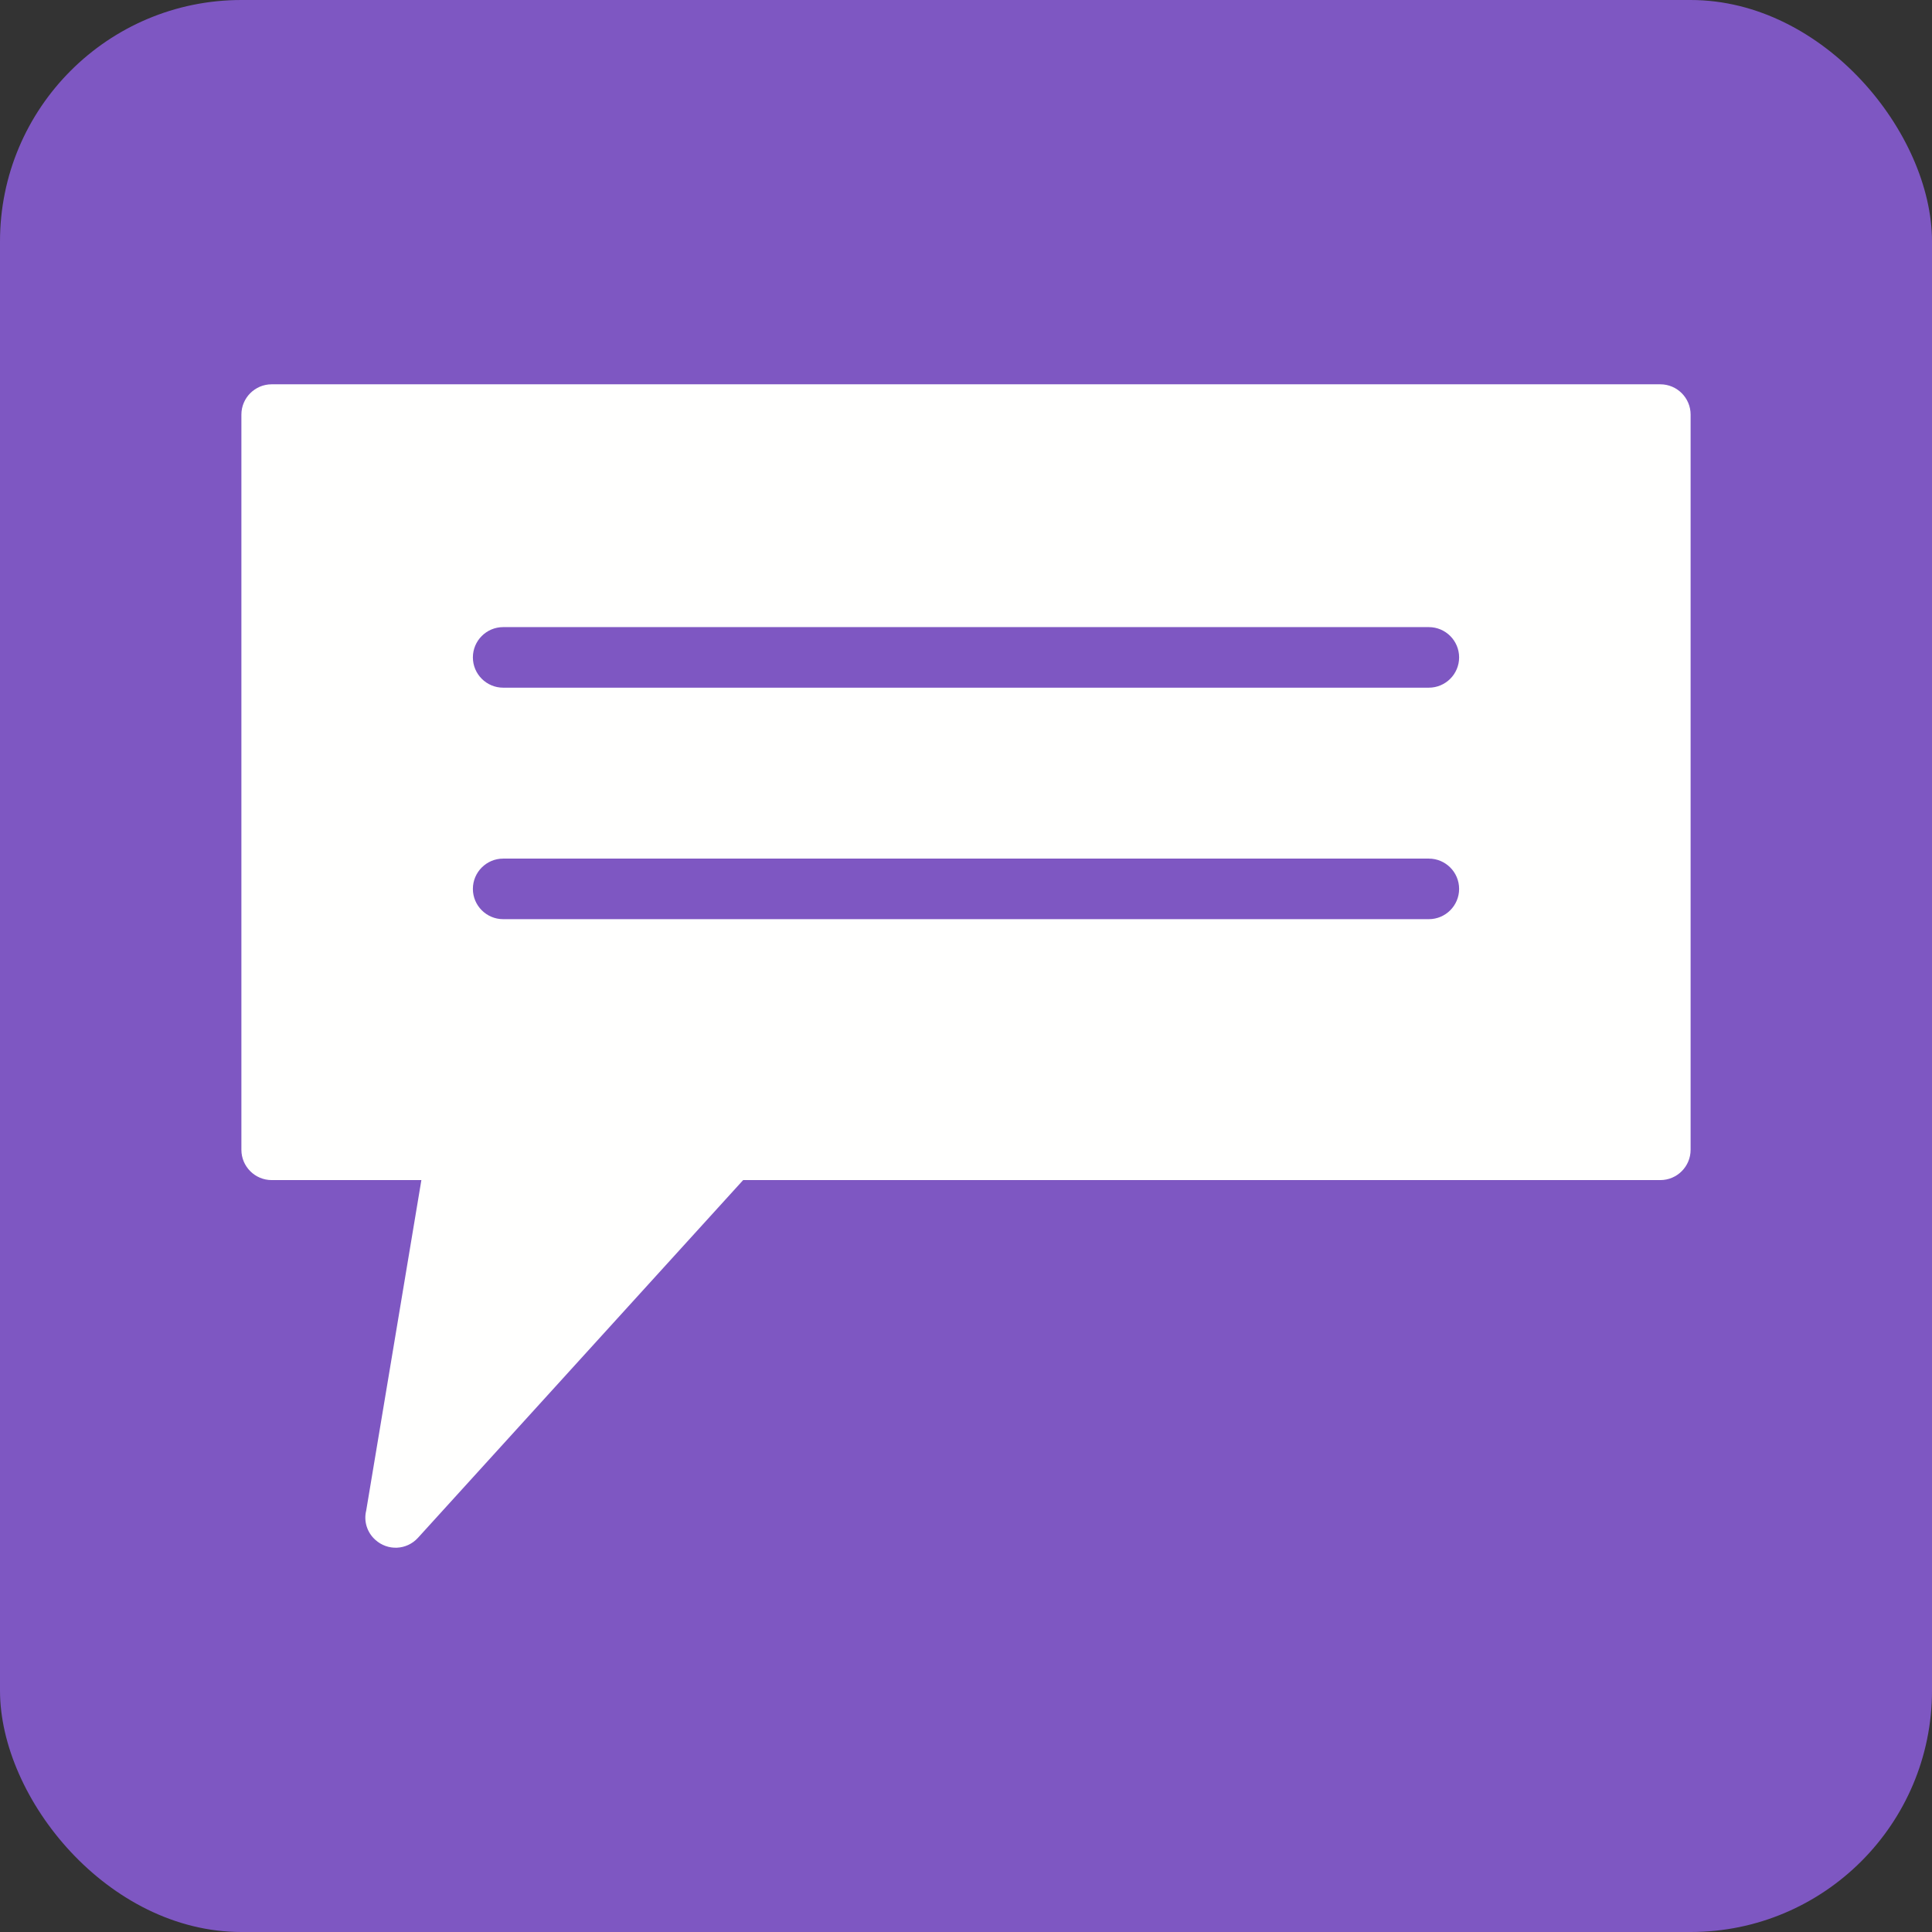 <?xml version="1.0" encoding="UTF-8"?>
<!DOCTYPE svg PUBLIC "-//W3C//DTD SVG 1.1//EN" "http://www.w3.org/Graphics/SVG/1.1/DTD/svg11.dtd">
<!-- Creator: CorelDRAW -->
<svg xmlns="http://www.w3.org/2000/svg" xml:space="preserve" width="6.827in" height="6.827in" style="shape-rendering:geometricPrecision; text-rendering:geometricPrecision; image-rendering:optimizeQuality; fill-rule:evenodd; clip-rule:evenodd"
viewBox="0 0 6.827 6.827"
 xmlns:xlink="http://www.w3.org/1999/xlink">
 <rect x="0" y="0" width="6.827" height="6.827" fill="#333333" stroke="none"/>
 <defs>
  <style type="text/css">
   <![CDATA[
    .fil2 {fill:none}
    .fil0 {fill:#7E57C2}
    .fil1 {fill:#FFFFFE;fill-rule:nonzero}
   ]]>
  </style>
 </defs>
 <g id="Layer_x0020_1">
  <rect class="fil0" width="6.827" height="6.827" rx="0.853" ry="0.853"/>
  <path class="fil1" d="M0.96 1.358l4.907 0c0.059,0 0.107,0.048 0.107,0.107l0 2.598c0,0.059 -0.048,0.107 -0.107,0.107l-3.241 0 -1.149 1.264 0 0c-0.04,0.044 -0.107,0.047 -0.151,0.007 -0.03,-0.027 -0.041,-0.067 -0.032,-0.103l0.195 -1.168 -0.529 0c-0.059,0 -0.107,-0.048 -0.107,-0.107l0 -2.598c0,-0.059 0.048,-0.107 0.107,-0.107zm0.818 0.858c-0.059,0 -0.107,0.048 -0.107,0.107 0,0.059 0.048,0.107 0.107,0.107l3.271 0c0.059,0 0.107,-0.048 0.107,-0.107 0,-0.059 -0.048,-0.107 -0.107,-0.107l-3.271 0zm0 0.818c-0.059,0 -0.107,0.048 -0.107,0.107 0,0.059 0.048,0.107 0.107,0.107l3.271 0c0.059,0 0.107,-0.048 0.107,-0.107 0,-0.059 -0.048,-0.107 -0.107,-0.107l-3.271 0z"/>
  <rect class="fil2" width="6.827" height="6.827"/>
 </g>
</svg>
